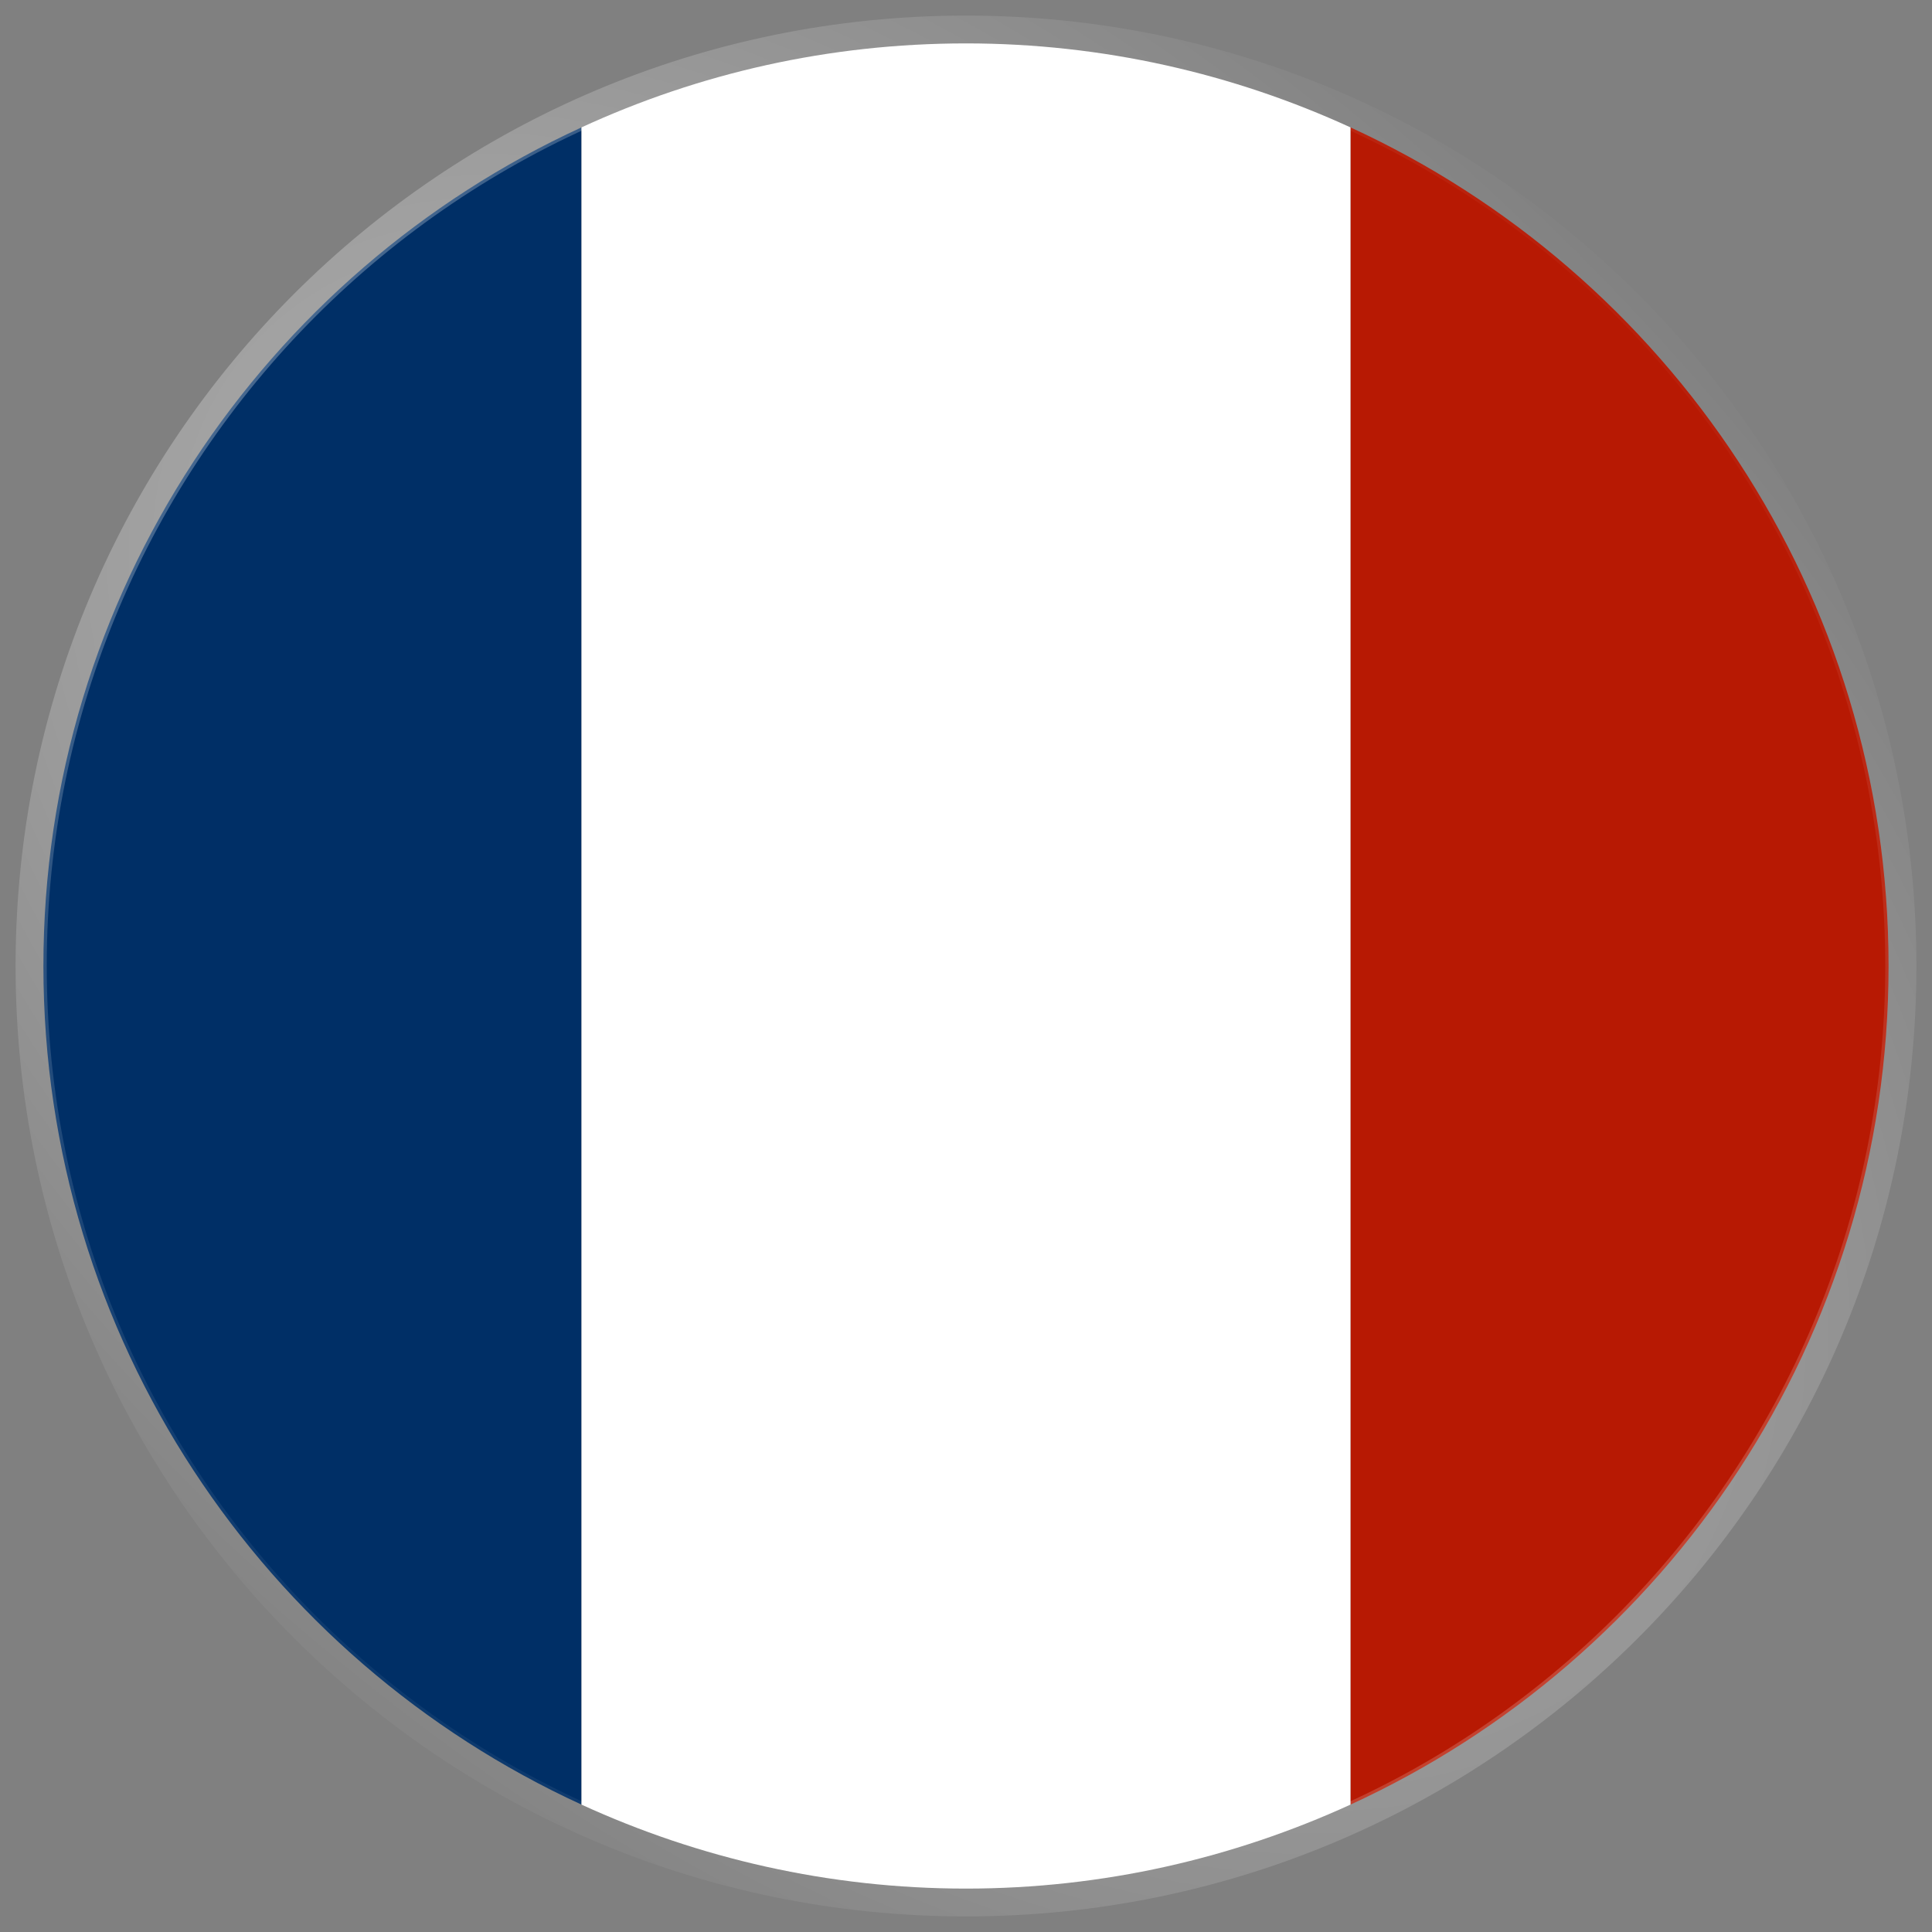 <svg width="62" height="62" viewBox="0 0 62 62" fill="none" xmlns="http://www.w3.org/2000/svg">
<rect x="0" y="0" width="62" height="62" fill="#808080" stroke="none"/>
<g clip-path="url(#clip0_6316_8751)">
<path d="M1.393 31C1.393 42.946 8.476 53.239 18.661 57.912V4.088C8.476 8.761 1.393 19.054 1.393 31Z" fill="#002F66"/>
<path d="M60.606 31C60.606 19.054 53.523 8.761 43.338 4.088V57.912C53.523 53.239 60.606 42.946 60.606 31Z" fill="#B71903"/>
<path d="M31 1.393C26.598 1.393 22.426 2.354 18.661 4.088V57.912C22.413 59.632 26.598 60.607 31 60.607C35.401 60.607 39.573 59.632 43.338 57.912V4.088C39.587 2.368 35.401 1.393 31 1.393Z" fill="white"/>
</g>
<path d="M1 31C1 14.431 14.431 1 31 1C47.569 1 61 14.431 61 31C61 47.569 47.569 61 31 61C14.431 61 1 47.569 1 31Z" stroke="url(#paint0_radial_6316_8751)"/>
<defs>
<radialGradient id="paint0_radial_6316_8751" cx="0" cy="0" r="1" gradientUnits="userSpaceOnUse" gradientTransform="translate(27.135 28.447) rotate(42.561) scale(54.123 31.944)">
<stop stop-color="white" stop-opacity="0.5"/>
<stop offset="1" stop-color="white" stop-opacity="0"/>
</radialGradient>
<clipPath id="clip0_6316_8751">
<path d="M1 31C1 14.431 14.431 1 31 1C47.569 1 61 14.431 61 31C61 47.569 47.569 61 31 61C14.431 61 1 47.569 1 31Z" fill="white"/>
</clipPath>
</defs>
</svg>
